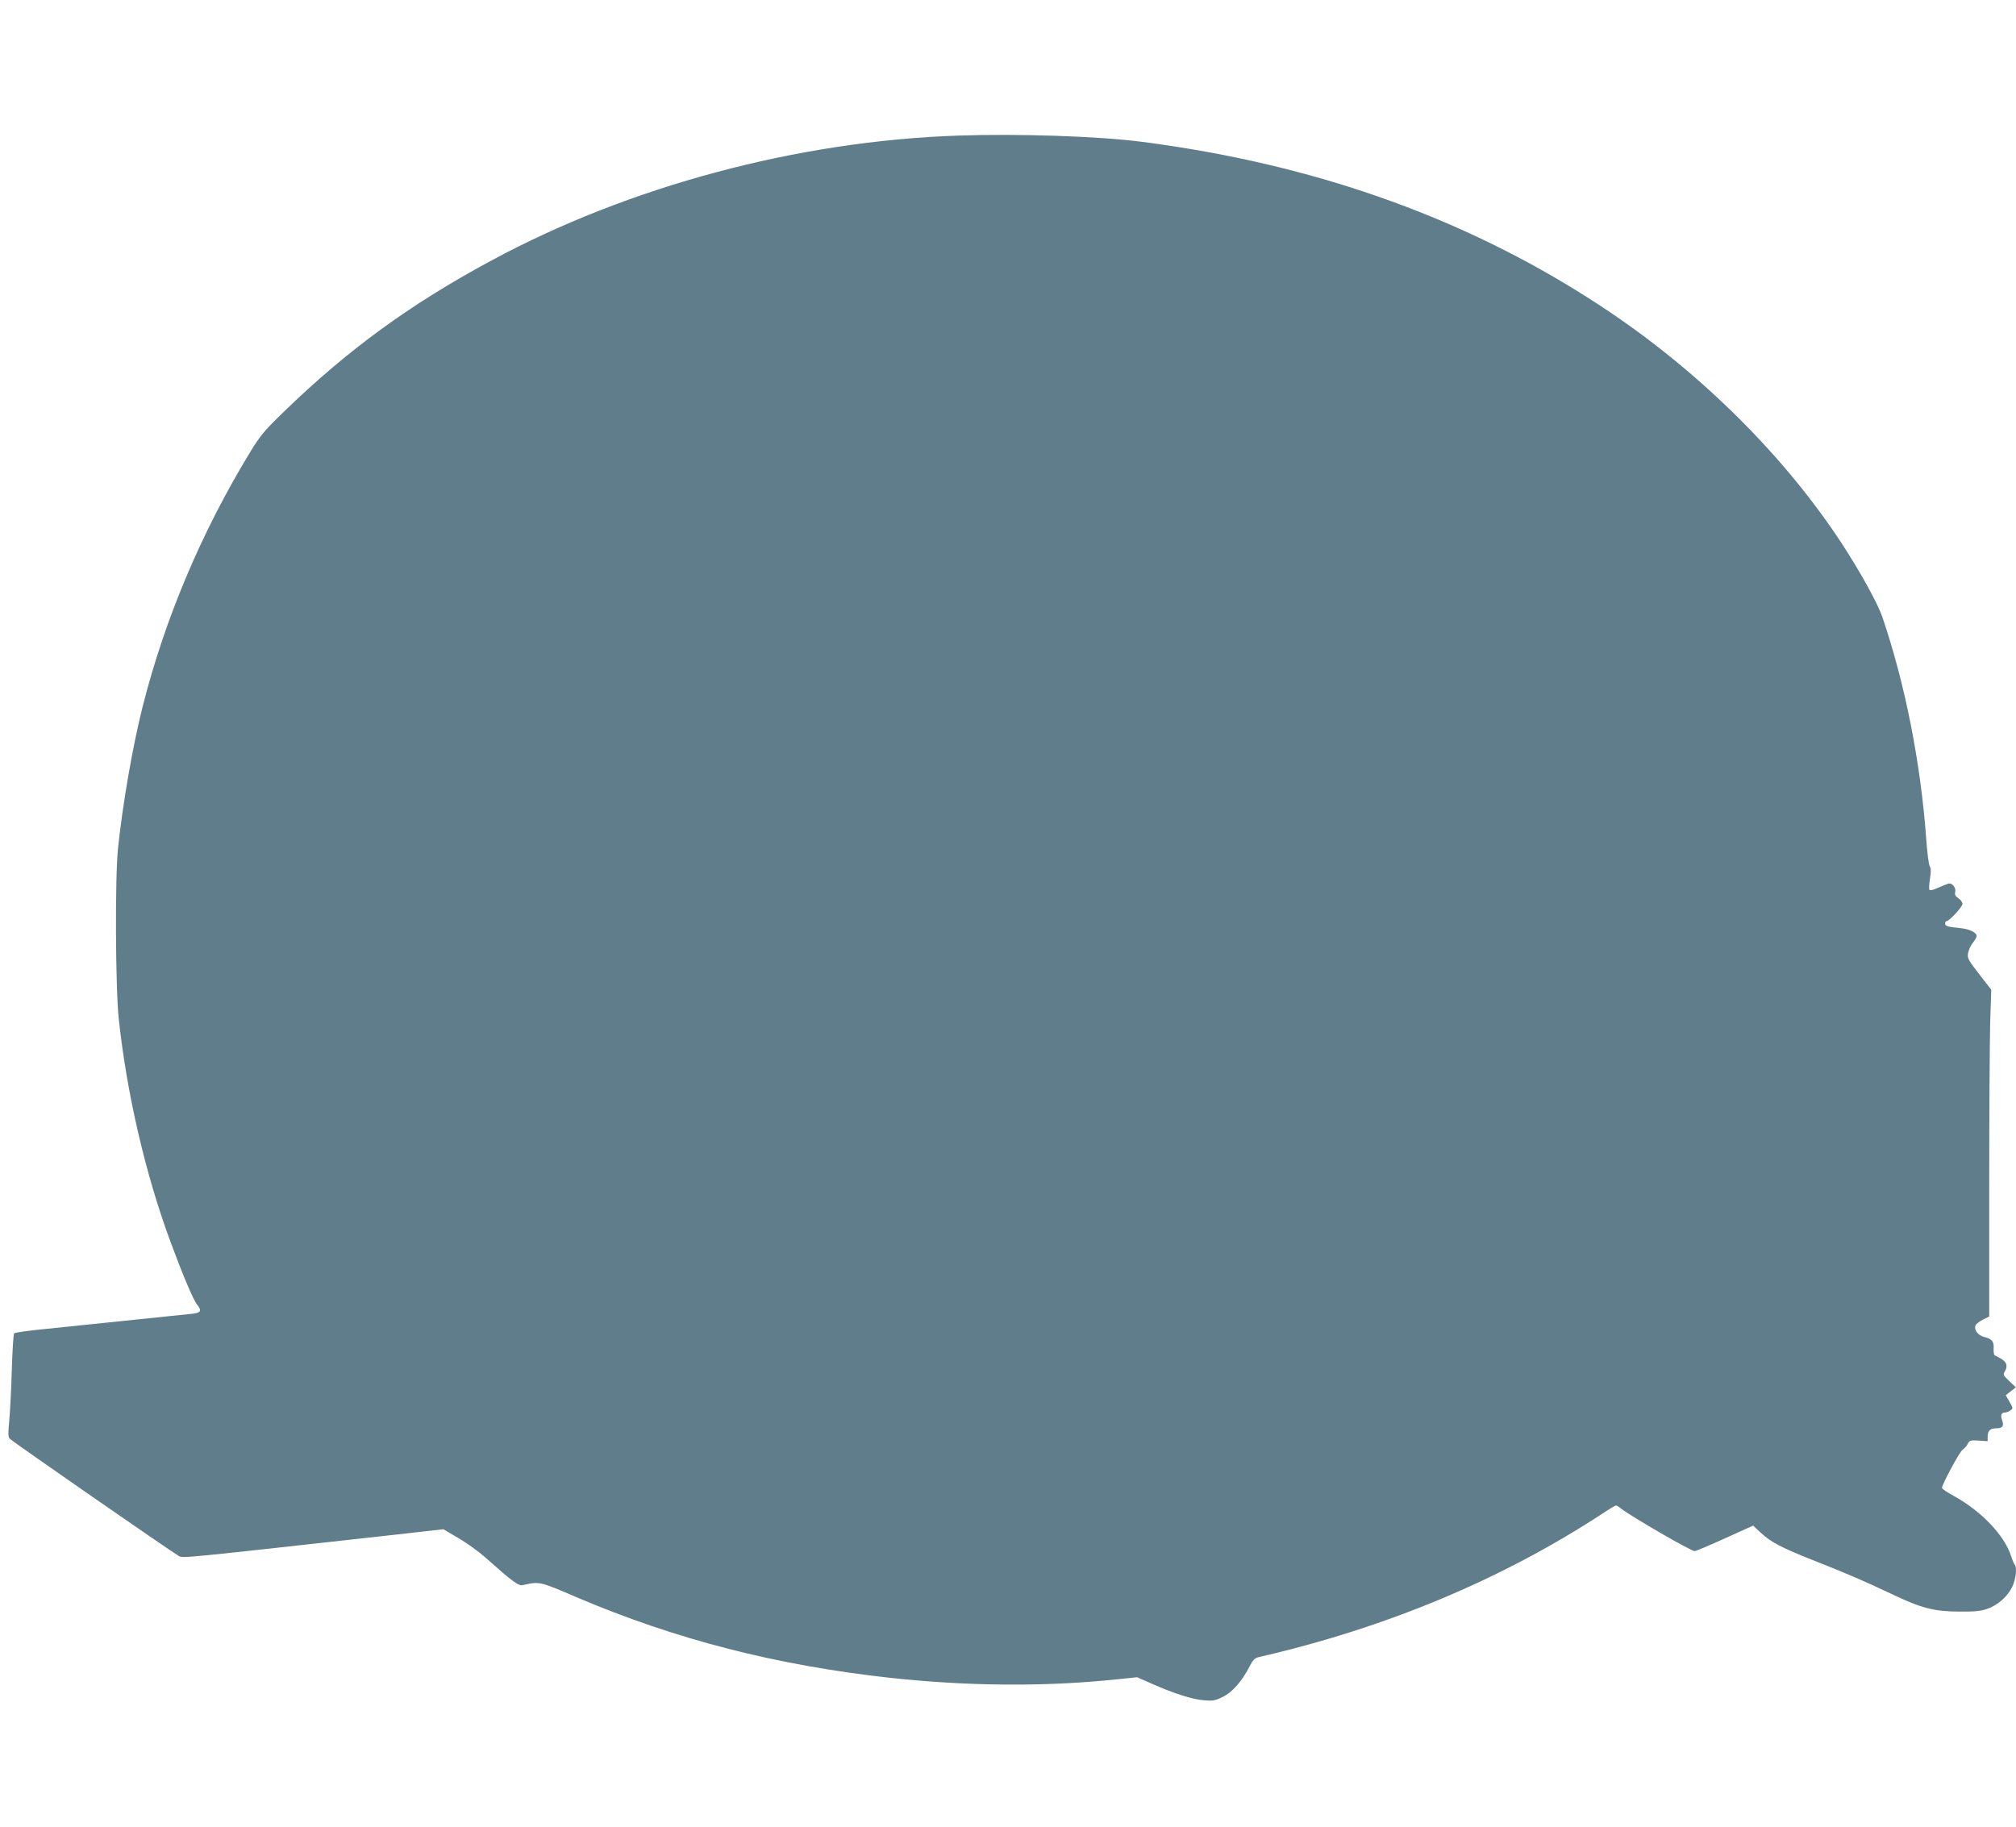 <?xml version="1.0" standalone="no"?>
<!DOCTYPE svg PUBLIC "-//W3C//DTD SVG 20010904//EN"
 "http://www.w3.org/TR/2001/REC-SVG-20010904/DTD/svg10.dtd">
<svg version="1.0" xmlns="http://www.w3.org/2000/svg"
 width="1280pt" height="1160pt" viewBox="0 0 1280 1160"
 preserveAspectRatio="xMidYMid meet">
<g transform="translate(0,1160) scale(0.1,-0.1)"
fill="#607d8b" stroke="none">
<path d="M6085 10739 c-1017 -34 -2091 -321 -2968 -795 -514 -277 -910 -566
-1313 -957 -127 -123 -151 -152 -217 -260 -308 -506 -541 -1058 -681 -1613
-63 -248 -128 -623 -157 -904 -19 -182 -16 -888 5 -1080 51 -475 169 -983 326
-1409 77 -209 146 -374 171 -405 32 -40 25 -53 -33 -59 -256 -27 -770 -80
-927 -96 -106 -10 -197 -23 -201 -28 -5 -4 -11 -107 -15 -228 -3 -121 -11
-267 -16 -324 -8 -86 -8 -107 4 -118 21 -21 1003 -702 1071 -743 27 -16 -7
-19 1381 135 l300 34 95 -56 c52 -30 128 -85 170 -122 174 -155 212 -183 239
-177 107 24 105 25 342 -77 629 -268 1267 -432 1994 -512 491 -53 978 -57
1428 -10 l137 14 93 -41 c140 -62 255 -99 329 -105 59 -5 73 -3 123 22 60 29
122 100 171 197 18 35 32 49 52 54 807 185 1542 491 2186 912 43 29 82 52 86
52 4 0 18 -8 31 -19 69 -53 445 -271 469 -271 7 0 93 36 192 81 l179 81 47
-44 c67 -62 131 -96 347 -181 207 -82 307 -125 489 -211 184 -88 265 -109 421
-110 101 -1 142 3 181 17 68 23 130 78 160 140 24 51 32 124 15 143 -5 5 -14
27 -21 49 -41 133 -189 289 -366 386 -41 22 -74 45 -74 50 0 22 111 229 131
243 12 8 27 25 33 38 11 21 17 23 69 20 l57 -4 0 29 c0 38 16 53 57 53 38 0
48 15 35 51 -12 31 -5 49 17 49 9 0 25 6 35 13 18 13 18 15 -5 55 l-24 42 32
25 32 25 -42 40 c-37 35 -41 41 -29 59 21 35 14 60 -20 81 -18 11 -37 21 -43
23 -5 2 -8 20 -7 41 3 47 -9 63 -60 76 -41 11 -66 45 -55 74 3 8 24 24 47 36
l40 20 0 829 c0 455 3 922 6 1037 l7 209 -77 99 c-71 92 -76 102 -70 135 4 20
17 49 30 64 13 16 24 35 24 43 0 22 -44 44 -101 50 -82 8 -99 13 -99 29 0 8 4
15 8 15 18 0 102 91 102 110 0 11 -12 27 -26 36 -19 13 -24 23 -20 40 6 23
-15 54 -37 54 -7 0 -36 -12 -66 -25 -34 -16 -57 -22 -61 -15 -3 5 -2 37 4 71
7 44 7 65 -2 79 -6 10 -16 87 -22 172 -34 477 -134 986 -278 1408 -31 91 -138
284 -259 470 -359 548 -883 1071 -1470 1467 -857 578 -1846 938 -2978 1083
-271 35 -775 52 -1160 39z"/>
</g>
</svg>

